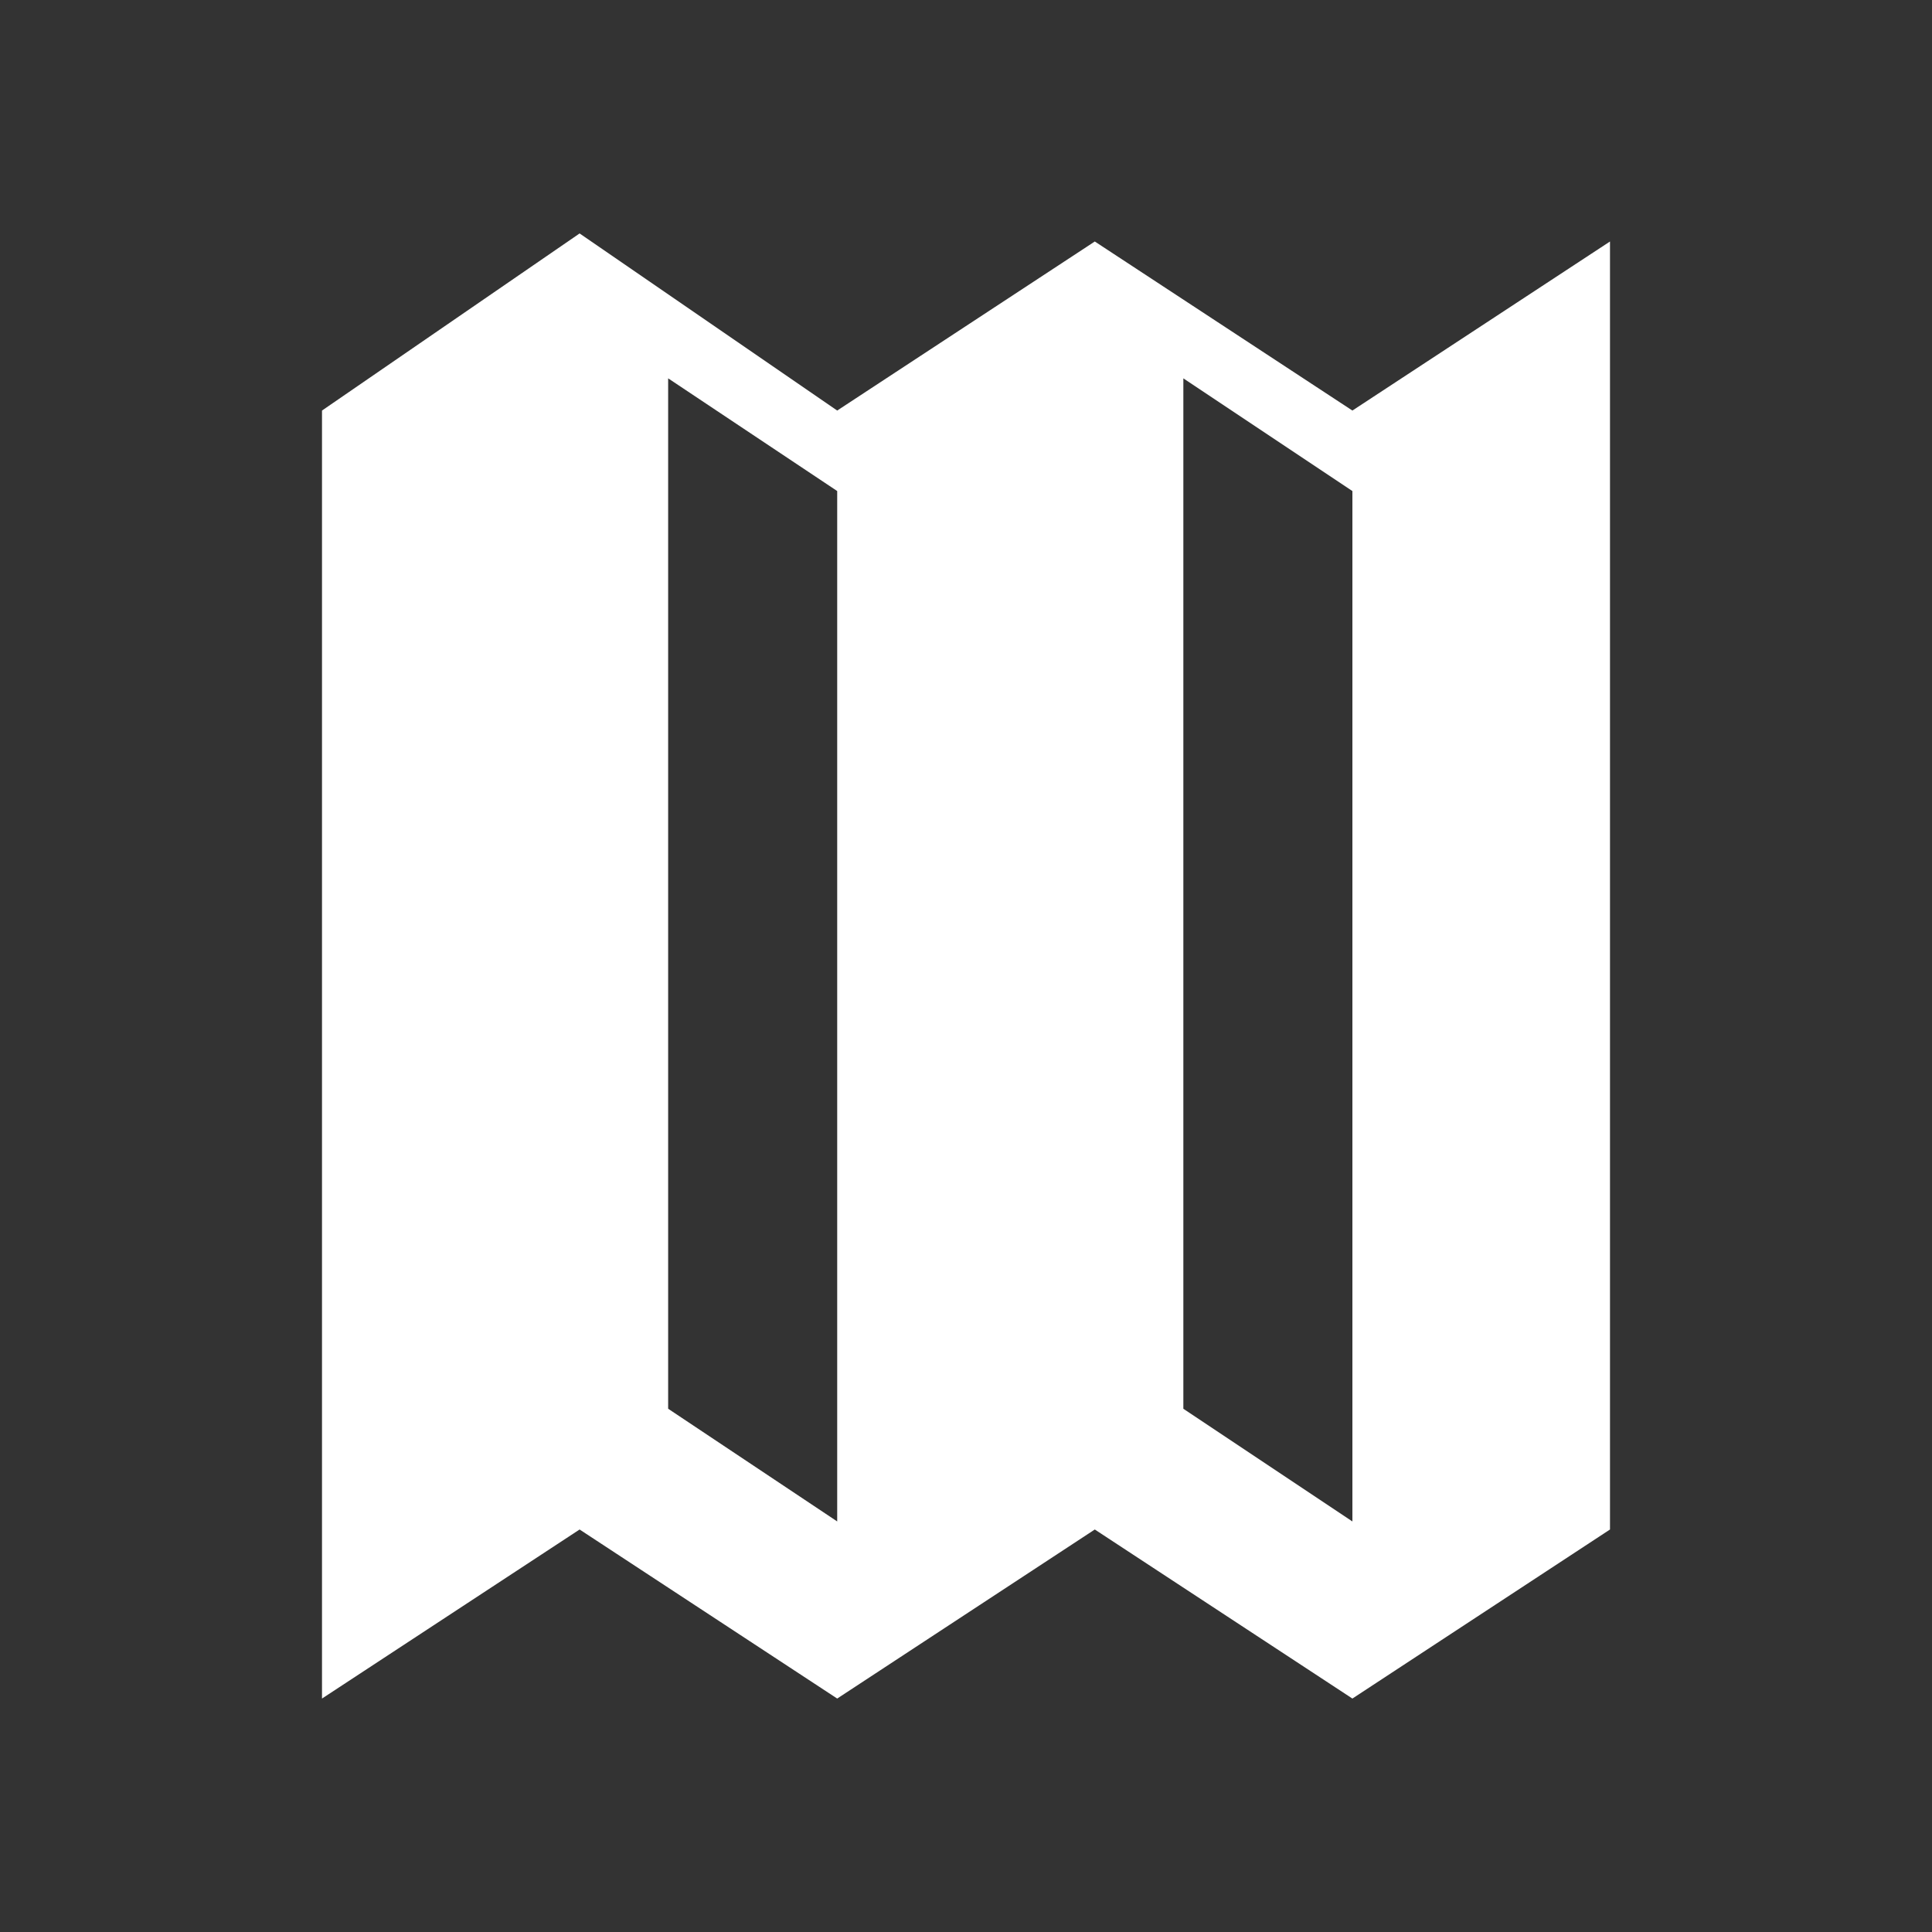 <?xml version="1.0" encoding="utf-8"?>
<!-- Generator: Adobe Illustrator 20.1.0, SVG Export Plug-In . SVG Version: 6.00 Build 0)  -->
<!DOCTYPE svg PUBLIC "-//W3C//DTD SVG 1.1//EN" "http://www.w3.org/Graphics/SVG/1.1/DTD/svg11.dtd">
<svg version="1.1" id="Construction_Survey_RO" xmlns="http://www.w3.org/2000/svg" xmlns:xlink="http://www.w3.org/1999/xlink"
	 x="0px" y="0px" viewBox="0 0 24 24" style="enable-background:new 0 0 24 24;" xml:space="preserve">
<rect x="0" y="0" width="24" height="24" fill="#333333" stroke="none"/>
<style type="text/css">
	.st0{fill:#FFFFFF;}
</style>
<g>
	<path class="st0" d="M16.8,5.1l-3.2-2.1l-3.2,2.1L7.2,2.9L4,5.1v16l3.2-2.1l3.2,2.1l3.2-2.1l3.2,2.1l3.2-2.1v-16L16.8,5.1z
		 M10.4,18.9l-2.1-1.4V4.7l2.1,1.4V18.9z M16.8,18.9l-2.1-1.4V4.7l2.1,1.4V18.9z"/>
</g>
</svg>
